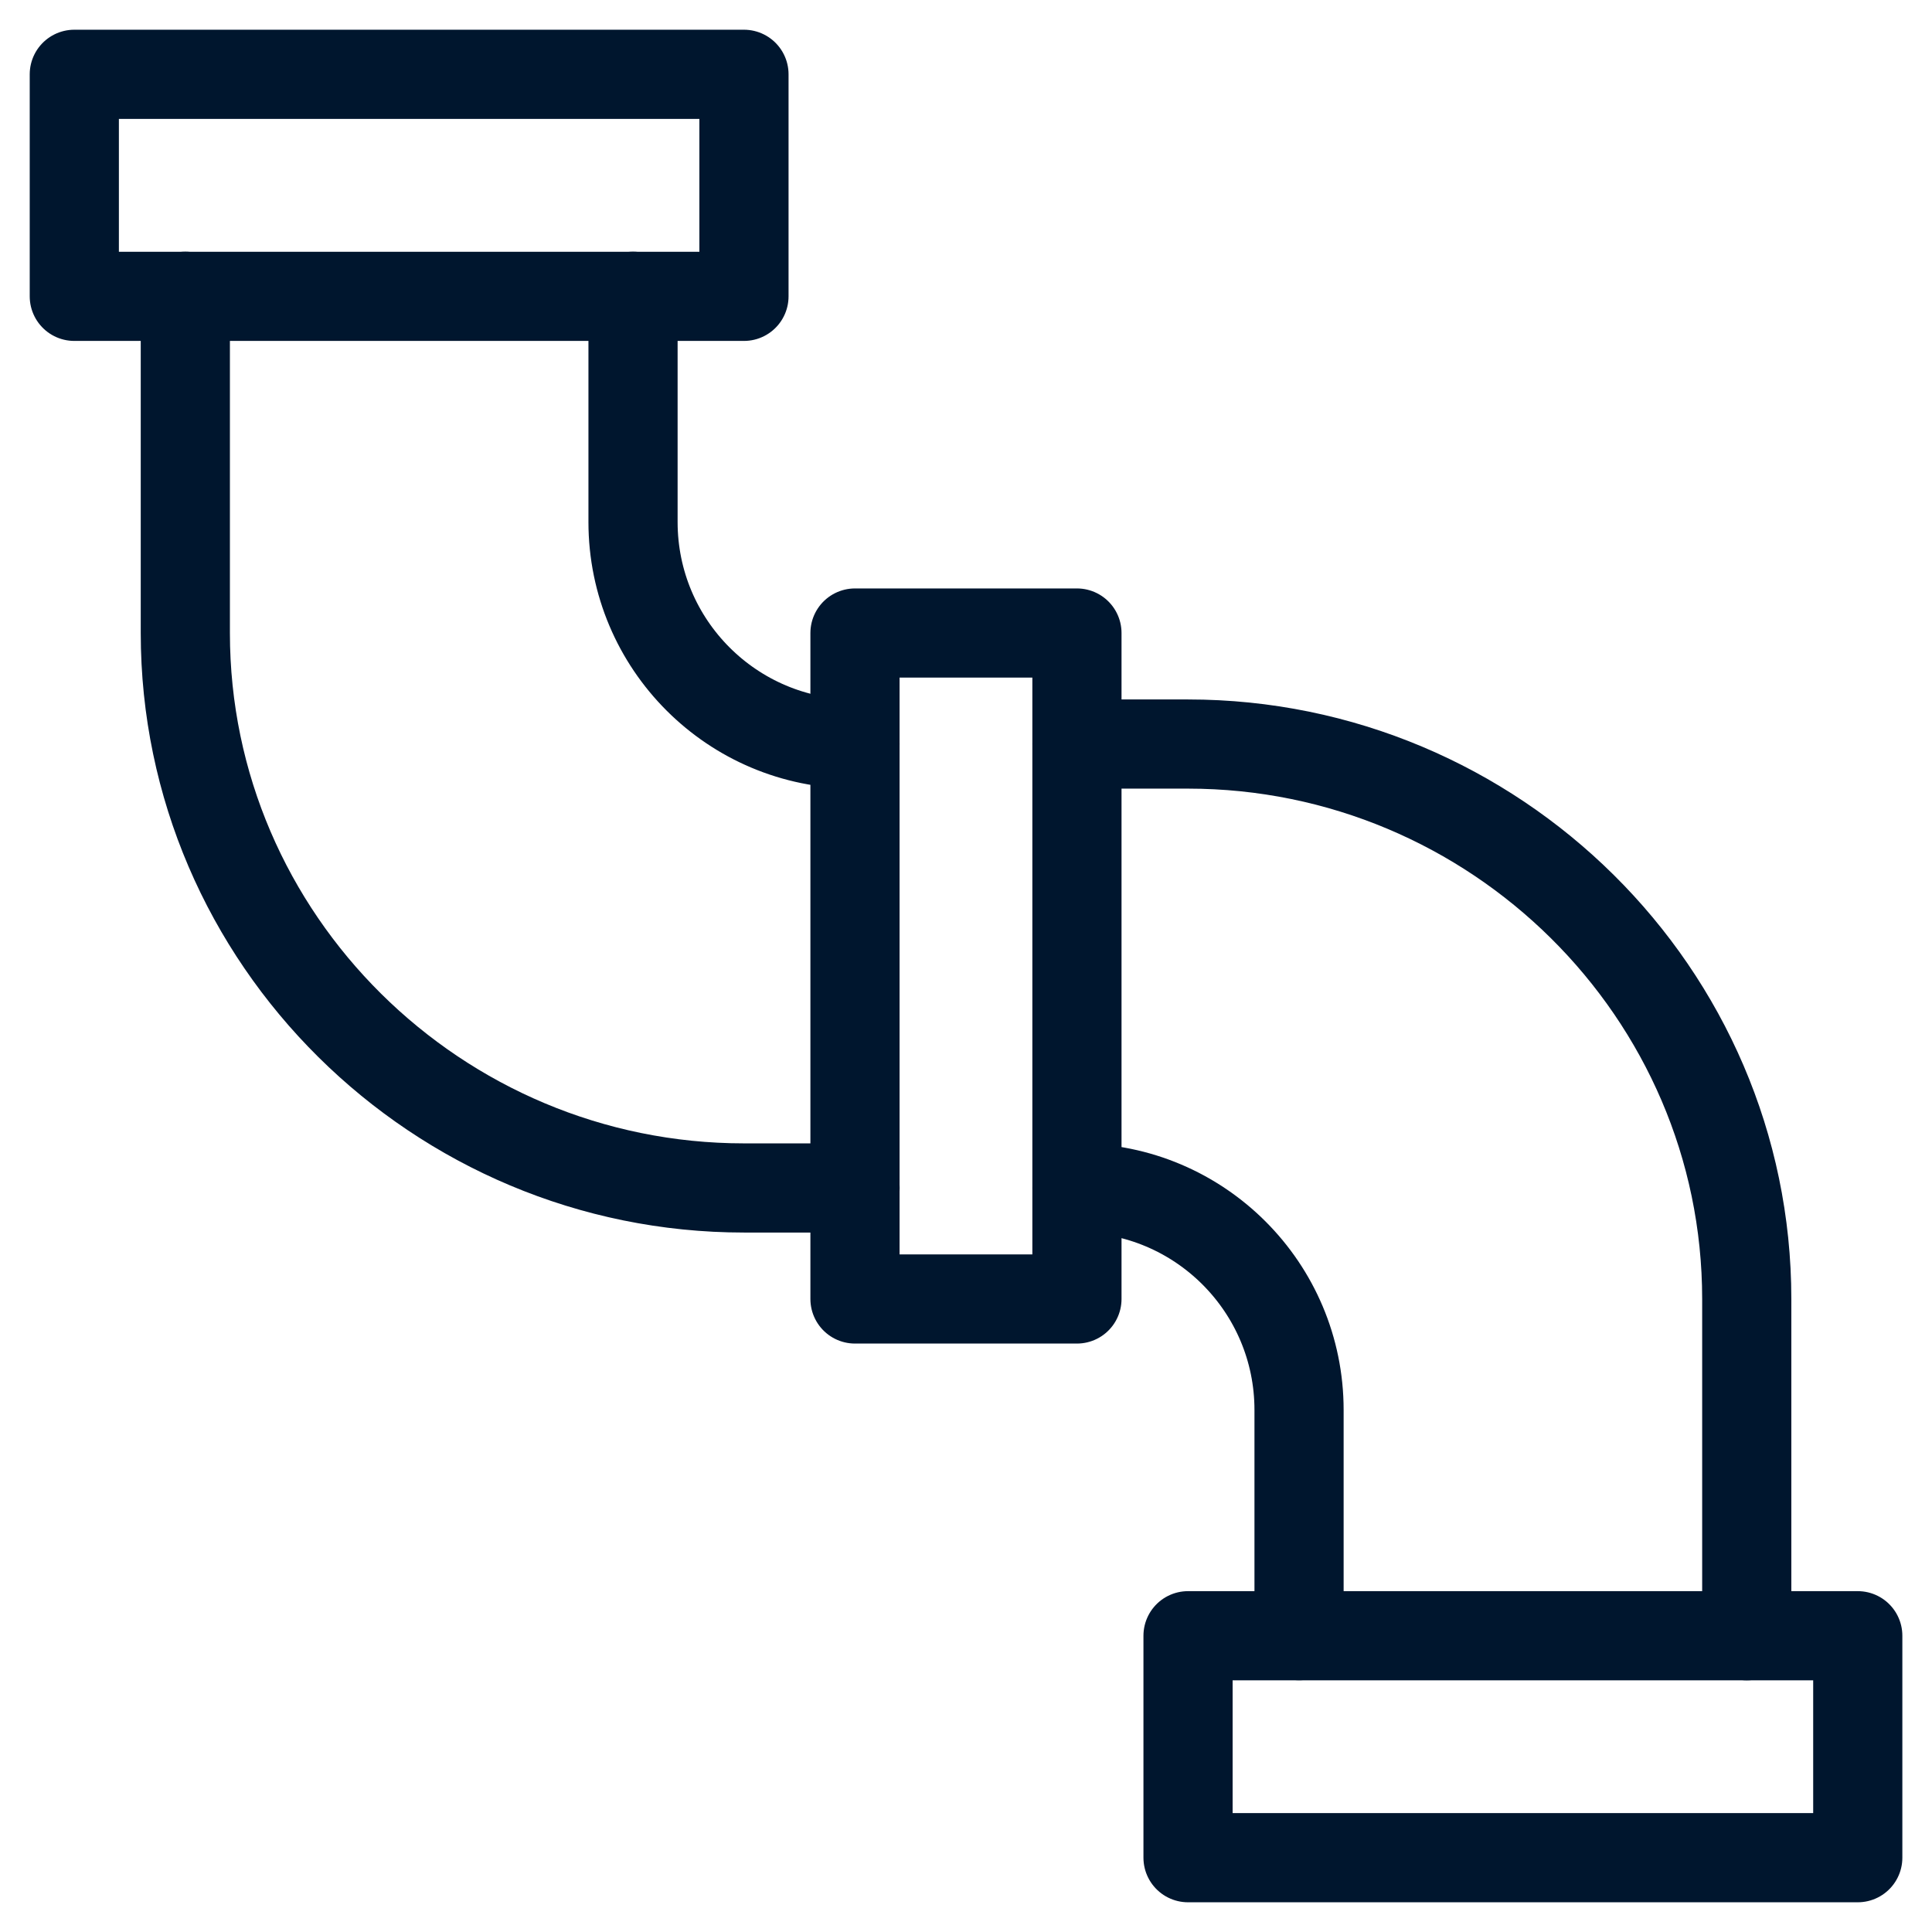 <svg width="26" height="26" viewBox="0 0 26 26" fill="none" xmlns="http://www.w3.org/2000/svg">
<path d="M25.001 22.013H15.988V25H25.001V22.013Z" stroke="#00162E" stroke-width="1.2" stroke-miterlimit="10" stroke-linecap="round" stroke-linejoin="round"/>
<path d="M23.507 22.013V17.482C23.507 13.357 20.113 10.013 15.988 10.013H14.494" stroke="#00162E" stroke-width="1.2" stroke-miterlimit="10" stroke-linecap="round" stroke-linejoin="round"/>
<path d="M14.494 15.987C16.144 15.987 17.482 17.325 17.482 18.975V22.012" stroke="#00162E" stroke-width="1.2" stroke-miterlimit="10" stroke-linecap="round" stroke-linejoin="round"/>
<path d="M14.493 8.519H11.506V17.481H14.493V8.519Z" stroke="#00162E" stroke-width="1.2" stroke-miterlimit="10" stroke-linecap="round" stroke-linejoin="round"/>
<path d="M10.012 1H1V3.988H10.012V1Z" stroke="#00162E" stroke-width="1.2" stroke-miterlimit="10" stroke-linecap="round" stroke-linejoin="round"/>
<path d="M11.506 10.012C9.856 10.012 8.519 8.675 8.519 7.025V3.987" stroke="#00162E" stroke-width="1.2" stroke-miterlimit="10" stroke-linecap="round" stroke-linejoin="round"/>
<path d="M2.494 3.987V8.518C2.494 12.643 5.888 15.987 10.013 15.987H11.507" stroke="#00162E" stroke-width="1.2" stroke-miterlimit="10" stroke-linecap="round" stroke-linejoin="round"/>
</svg>
